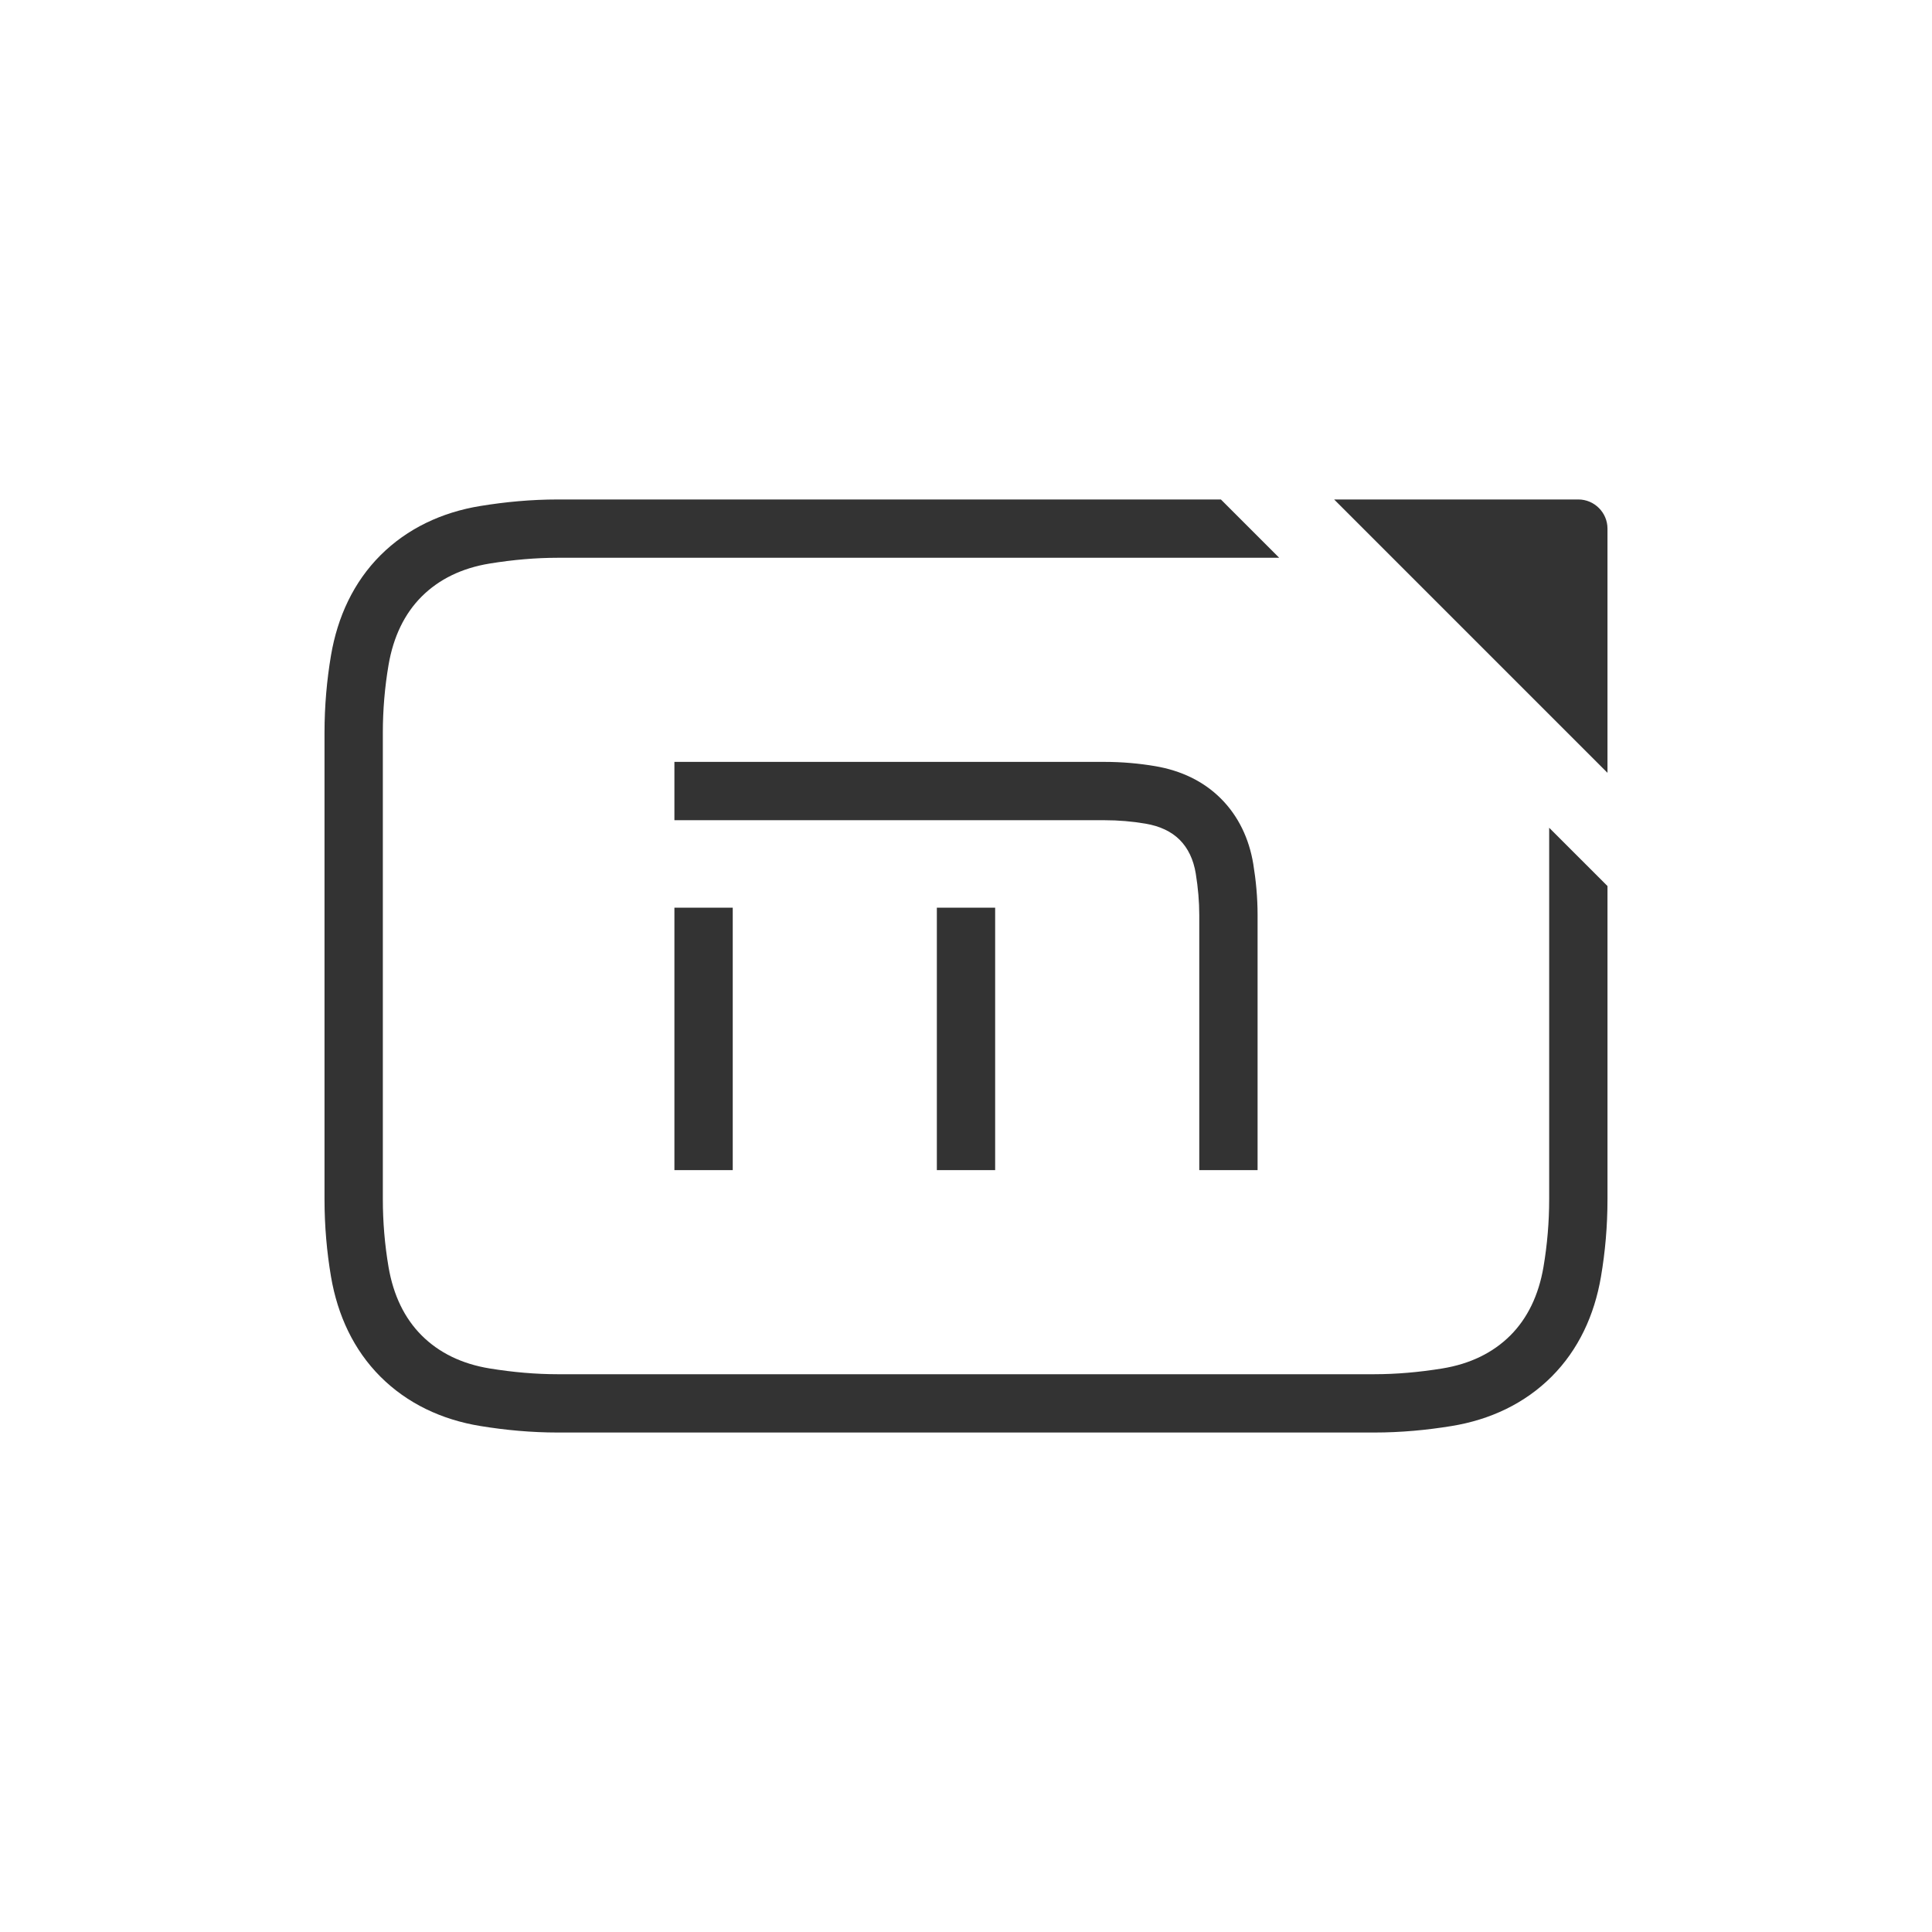 <?xml version="1.0" encoding="utf-8"?>
<!-- Generator: Adobe Illustrator 14.0.0, SVG Export Plug-In . SVG Version: 6.00 Build 43363)  -->
<!DOCTYPE svg PUBLIC "-//W3C//DTD SVG 1.1//EN" "http://www.w3.org/Graphics/SVG/1.1/DTD/svg11.dtd">
<svg version="1.1" id="レイヤー_1" xmlns="http://www.w3.org/2000/svg" xmlns:xlink="http://www.w3.org/1999/xlink" x="0px"
	 y="0px" width="512px" height="512px" viewBox="0 0 512 512" enable-background="new 0 0 512 512" xml:space="preserve">
<path fill="#333333" d="M194.183,310.092h-15.458v-69.543h15.458V310.092L194.183,310.092z M263.726,310.092v-69.543h-15.452v69.543
	H263.726L263.726,310.092z M317.818,310.092h15.455l0,0v-67.618c0-4.639-0.43-9.146-1.137-13.48
	c-1.098-6.695-3.914-12.693-8.586-17.363c-4.668-4.672-10.676-7.445-17.371-8.586c-4.324-0.736-8.832-1.137-13.473-1.137H178.725
	v15.457h113.982c3.648,0,7.313,0.305,10.875,0.914c3.813,0.648,6.852,2.086,9.043,4.277c2.219,2.219,3.656,5.23,4.262,8.928
	c0.617,3.803,0.932,7.502,0.932,10.99V310.092z M317.818,310.092h15.455l0,0v-67.618c0-4.639-0.43-9.146-1.137-13.48
	c-1.098-6.695-3.914-12.693-8.586-17.363c-4.668-4.672-10.676-7.445-17.371-8.586c-4.324-0.736-8.832-1.137-13.473-1.137H178.725
	v15.457h113.982c3.648,0,7.313,0.305,10.875,0.914c3.813,0.648,6.852,2.086,9.043,4.277c2.219,2.219,3.656,5.23,4.262,8.928
	c0.617,3.803,0.932,7.502,0.932,10.99V310.092z M426,204.806v-64.715c0-4.25-3.475-7.727-7.723-7.727h-64.719L426,204.806z
	 M410.547,219.361v98.458c0,6.02-0.512,12.055-1.508,17.934c-1.277,7.496-4.238,13.605-8.777,18.148
	c-4.613,4.607-10.676,7.555-18.029,8.754c-6.221,1.012-12.295,1.529-18.049,1.529H147.818c-5.761,0-11.831-0.518-18.05-1.529
	c-7.352-1.199-13.418-4.146-18.022-8.75c-4.552-4.547-7.506-10.656-8.782-18.141c-1-5.891-1.508-11.926-1.508-17.945V194.181
	c0-6.018,0.508-12.055,1.508-17.934c1.276-7.496,4.23-13.602,8.772-18.148c4.614-4.607,10.681-7.555,18.032-8.754
	c6.219-1.012,12.289-1.529,18.05-1.529h191.186l-15.453-15.451H147.818c-7.072,0-13.941,0.654-20.535,1.73
	c-10.218,1.666-19.347,5.961-26.47,13.074c-7.117,7.121-11.344,16.277-13.09,26.477c-1.115,6.586-1.724,13.461-1.724,20.535v123.637
	c0,7.074,0.608,13.949,1.724,20.535c1.746,10.199,5.973,19.355,13.09,26.477c7.123,7.117,16.252,11.408,26.47,13.078
	c6.594,1.076,13.463,1.727,20.535,1.727h216.366c7.07,0,13.941-0.65,20.531-1.727c10.219-1.67,19.352-5.961,26.471-13.078
	c7.117-7.121,11.348-16.277,13.084-26.477c1.125-6.586,1.73-13.461,1.73-20.535v-83.004L410.547,219.361z"/>
</svg>
